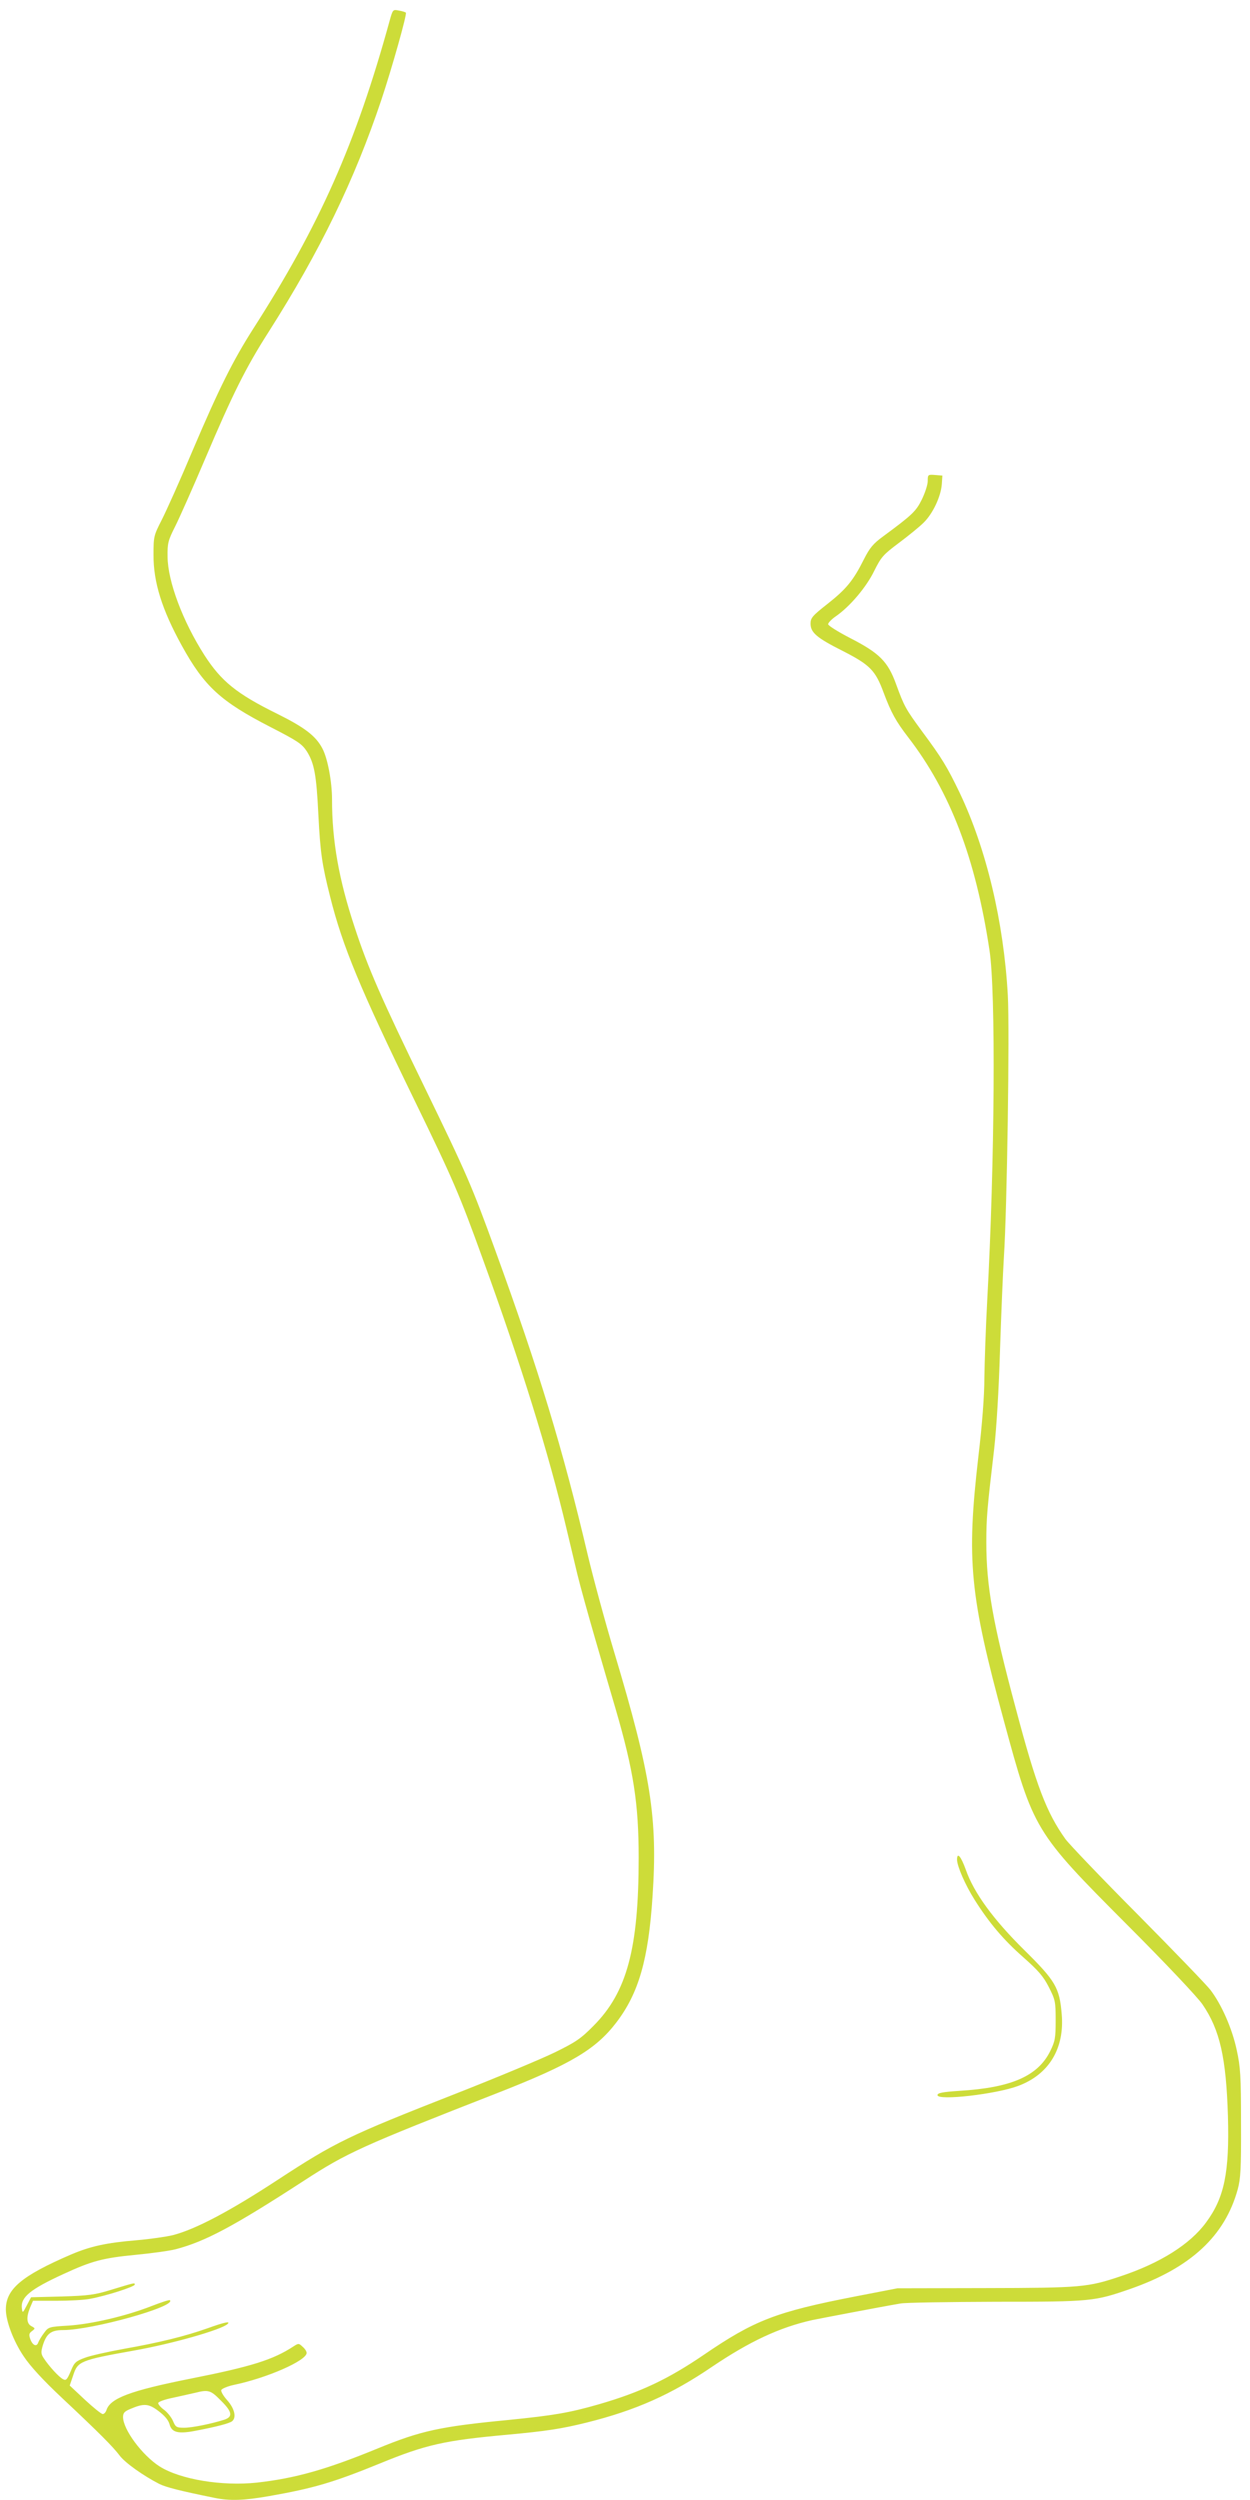 <?xml version="1.0" standalone="no"?>
<!DOCTYPE svg PUBLIC "-//W3C//DTD SVG 20010904//EN"
 "http://www.w3.org/TR/2001/REC-SVG-20010904/DTD/svg10.dtd">
<svg version="1.0" xmlns="http://www.w3.org/2000/svg"
 width="640pt" height="1280pt" viewBox="0 0 640 1280"
 preserveAspectRatio="xMidYMid meet">
<g transform="translate(0,1280) scale(0.1,-0.1)"
fill="#cddc39" stroke="none">
<path d="M1995 12694 c-173 -629 -358 -1046 -699 -1578 -103 -162 -173 -301
-310 -623 -63 -150 -135 -310 -158 -355 -41 -80 -42 -86 -42 -178 -1 -140 43
-281 145 -466 115 -209 200 -286 453 -416 142 -73 161 -86 187 -125 38 -61 49
-119 59 -323 10 -198 19 -257 60 -420 64 -256 154 -472 430 -1039 202 -415
232 -486 350 -812 197 -542 339 -999 430 -1384 17 -71 42 -177 56 -235 14 -58
55 -206 91 -330 36 -124 83 -286 105 -360 92 -316 118 -485 118 -761 0 -466
-60 -689 -231 -861 -66 -67 -92 -84 -200 -137 -68 -33 -295 -128 -504 -210
-553 -217 -617 -248 -915 -443 -246 -161 -419 -252 -535 -282 -33 -8 -116 -20
-185 -26 -157 -13 -237 -31 -336 -73 -253 -109 -334 -177 -334 -281 0 -60 39
-163 91 -240 33 -50 99 -122 196 -213 196 -184 262 -251 296 -296 28 -37 121
-103 203 -145 35 -17 105 -35 282 -71 78 -16 149 -14 280 9 228 40 329 70 567
167 236 97 332 118 650 147 207 19 281 31 407 62 253 63 435 144 645 287 190
128 342 200 511 238 39 8 346 67 452 85 25 5 245 8 490 9 489 0 503 2 688 66
308 108 483 270 549 509 15 55 18 105 17 340 0 243 -3 287 -22 374 -23 109
-78 234 -135 308 -20 26 -187 199 -372 386 -185 186 -351 360 -370 386 -97
136 -149 272 -254 668 -118 439 -151 628 -151 851 0 125 4 172 40 477 12 108
24 302 30 505 6 182 15 398 20 480 16 239 30 1161 20 1340 -21 376 -110 749
-246 1035 -64 133 -91 178 -192 314 -85 116 -92 128 -134 243 -42 116 -85 159
-235 236 -62 32 -113 64 -113 71 0 7 18 26 40 41 71 49 156 149 196 232 36 72
46 83 126 143 48 36 105 82 127 104 47 46 88 133 93 196 l3 45 -37 3 c-37 3
-38 2 -38 -31 0 -19 -14 -61 -30 -94 -30 -61 -49 -79 -198 -189 -52 -38 -69
-59 -99 -118 -54 -108 -90 -152 -185 -227 -79 -62 -88 -73 -88 -102 0 -46 32
-73 165 -140 139 -71 167 -99 209 -213 39 -104 63 -147 126 -229 215 -279 345
-619 416 -1089 33 -213 27 -1088 -11 -1786 -8 -146 -14 -328 -15 -405 0 -89
-11 -237 -31 -405 -61 -530 -44 -707 131 -1351 152 -560 156 -567 629 -1042
194 -194 365 -375 388 -410 89 -130 121 -273 130 -572 8 -288 -18 -417 -112
-544 -82 -112 -235 -208 -436 -275 -170 -57 -200 -60 -694 -61 l-450 -1 -217
-42 c-406 -79 -516 -122 -775 -299 -182 -124 -323 -191 -537 -253 -153 -44
-233 -57 -461 -80 -353 -34 -449 -55 -671 -146 -263 -108 -422 -153 -619 -175
-178 -19 -392 16 -498 83 -89 57 -187 189 -187 253 0 21 8 29 37 41 70 30 94
28 145 -11 31 -23 50 -46 56 -67 11 -43 45 -51 136 -33 105 20 169 37 184 48
24 19 13 65 -24 107 -20 22 -34 46 -31 53 3 7 31 19 63 26 173 36 374 125 374
164 0 8 -9 22 -21 32 -19 18 -21 18 -47 1 -104 -68 -215 -103 -528 -165 -306
-61 -410 -100 -429 -161 -4 -11 -12 -20 -19 -20 -7 0 -48 33 -91 73 l-78 73
18 53 c23 71 36 77 310 126 198 35 449 107 480 136 17 16 -14 10 -103 -22
-116 -41 -246 -73 -427 -105 -82 -15 -173 -35 -201 -46 -46 -17 -54 -24 -72
-69 -19 -44 -24 -49 -40 -40 -21 11 -72 67 -98 107 -14 21 -15 31 -5 65 19 61
42 79 104 79 148 0 581 121 547 153 -3 3 -45 -11 -94 -30 -133 -52 -307 -92
-424 -100 -101 -6 -104 -7 -126 -37 -13 -17 -26 -39 -30 -49 -8 -25 -29 -16
-41 17 -8 23 -6 30 9 41 17 13 17 14 -3 25 -25 13 -27 46 -7 95 l15 35 119 0
c66 0 144 4 173 10 82 15 229 62 229 73 0 10 3 11 -125 -28 -78 -24 -112 -29
-248 -33 l-158 -4 -22 -42 c-21 -40 -22 -40 -25 -14 -7 56 43 97 213 175 145
67 202 82 367 98 84 8 178 21 208 29 152 40 296 117 655 350 223 145 297 178
995 451 372 146 500 222 605 359 115 150 165 324 186 646 27 401 -8 623 -196
1250 -47 157 -108 382 -136 500 -127 540 -250 945 -472 1555 -123 338 -145
389 -364 840 -222 456 -289 609 -358 820 -80 242 -115 439 -115 652 0 89 -22
209 -49 260 -33 64 -90 108 -231 178 -209 103 -287 167 -373 300 -112 175
-188 379 -189 504 -1 69 2 83 39 156 22 44 91 199 153 345 141 332 208 467
325 650 264 415 440 778 578 1190 54 162 132 439 125 445 -2 3 -18 8 -36 11
-30 6 -31 6 -47 -52z m-865 -12184 c59 -58 64 -84 18 -99 -66 -21 -164 -41
-205 -41 -39 0 -44 3 -57 34 -8 19 -28 44 -45 57 -17 12 -31 28 -31 35 0 7 33
19 78 28 42 9 93 21 112 25 67 17 79 13 130 -39z"/>
<path d="M4900 3278 c1 -34 41 -127 90 -205 75 -119 148 -205 248 -293 79 -70
104 -99 132 -154 33 -65 35 -74 35 -170 0 -91 -3 -107 -28 -158 -63 -127 -198
-187 -464 -203 -89 -6 -113 -11 -113 -22 0 -30 301 5 413 47 158 59 238 192
223 367 -11 136 -32 171 -191 328 -159 157 -259 294 -300 412 -25 69 -45 93
-45 51z"/>
</g>
</svg>

